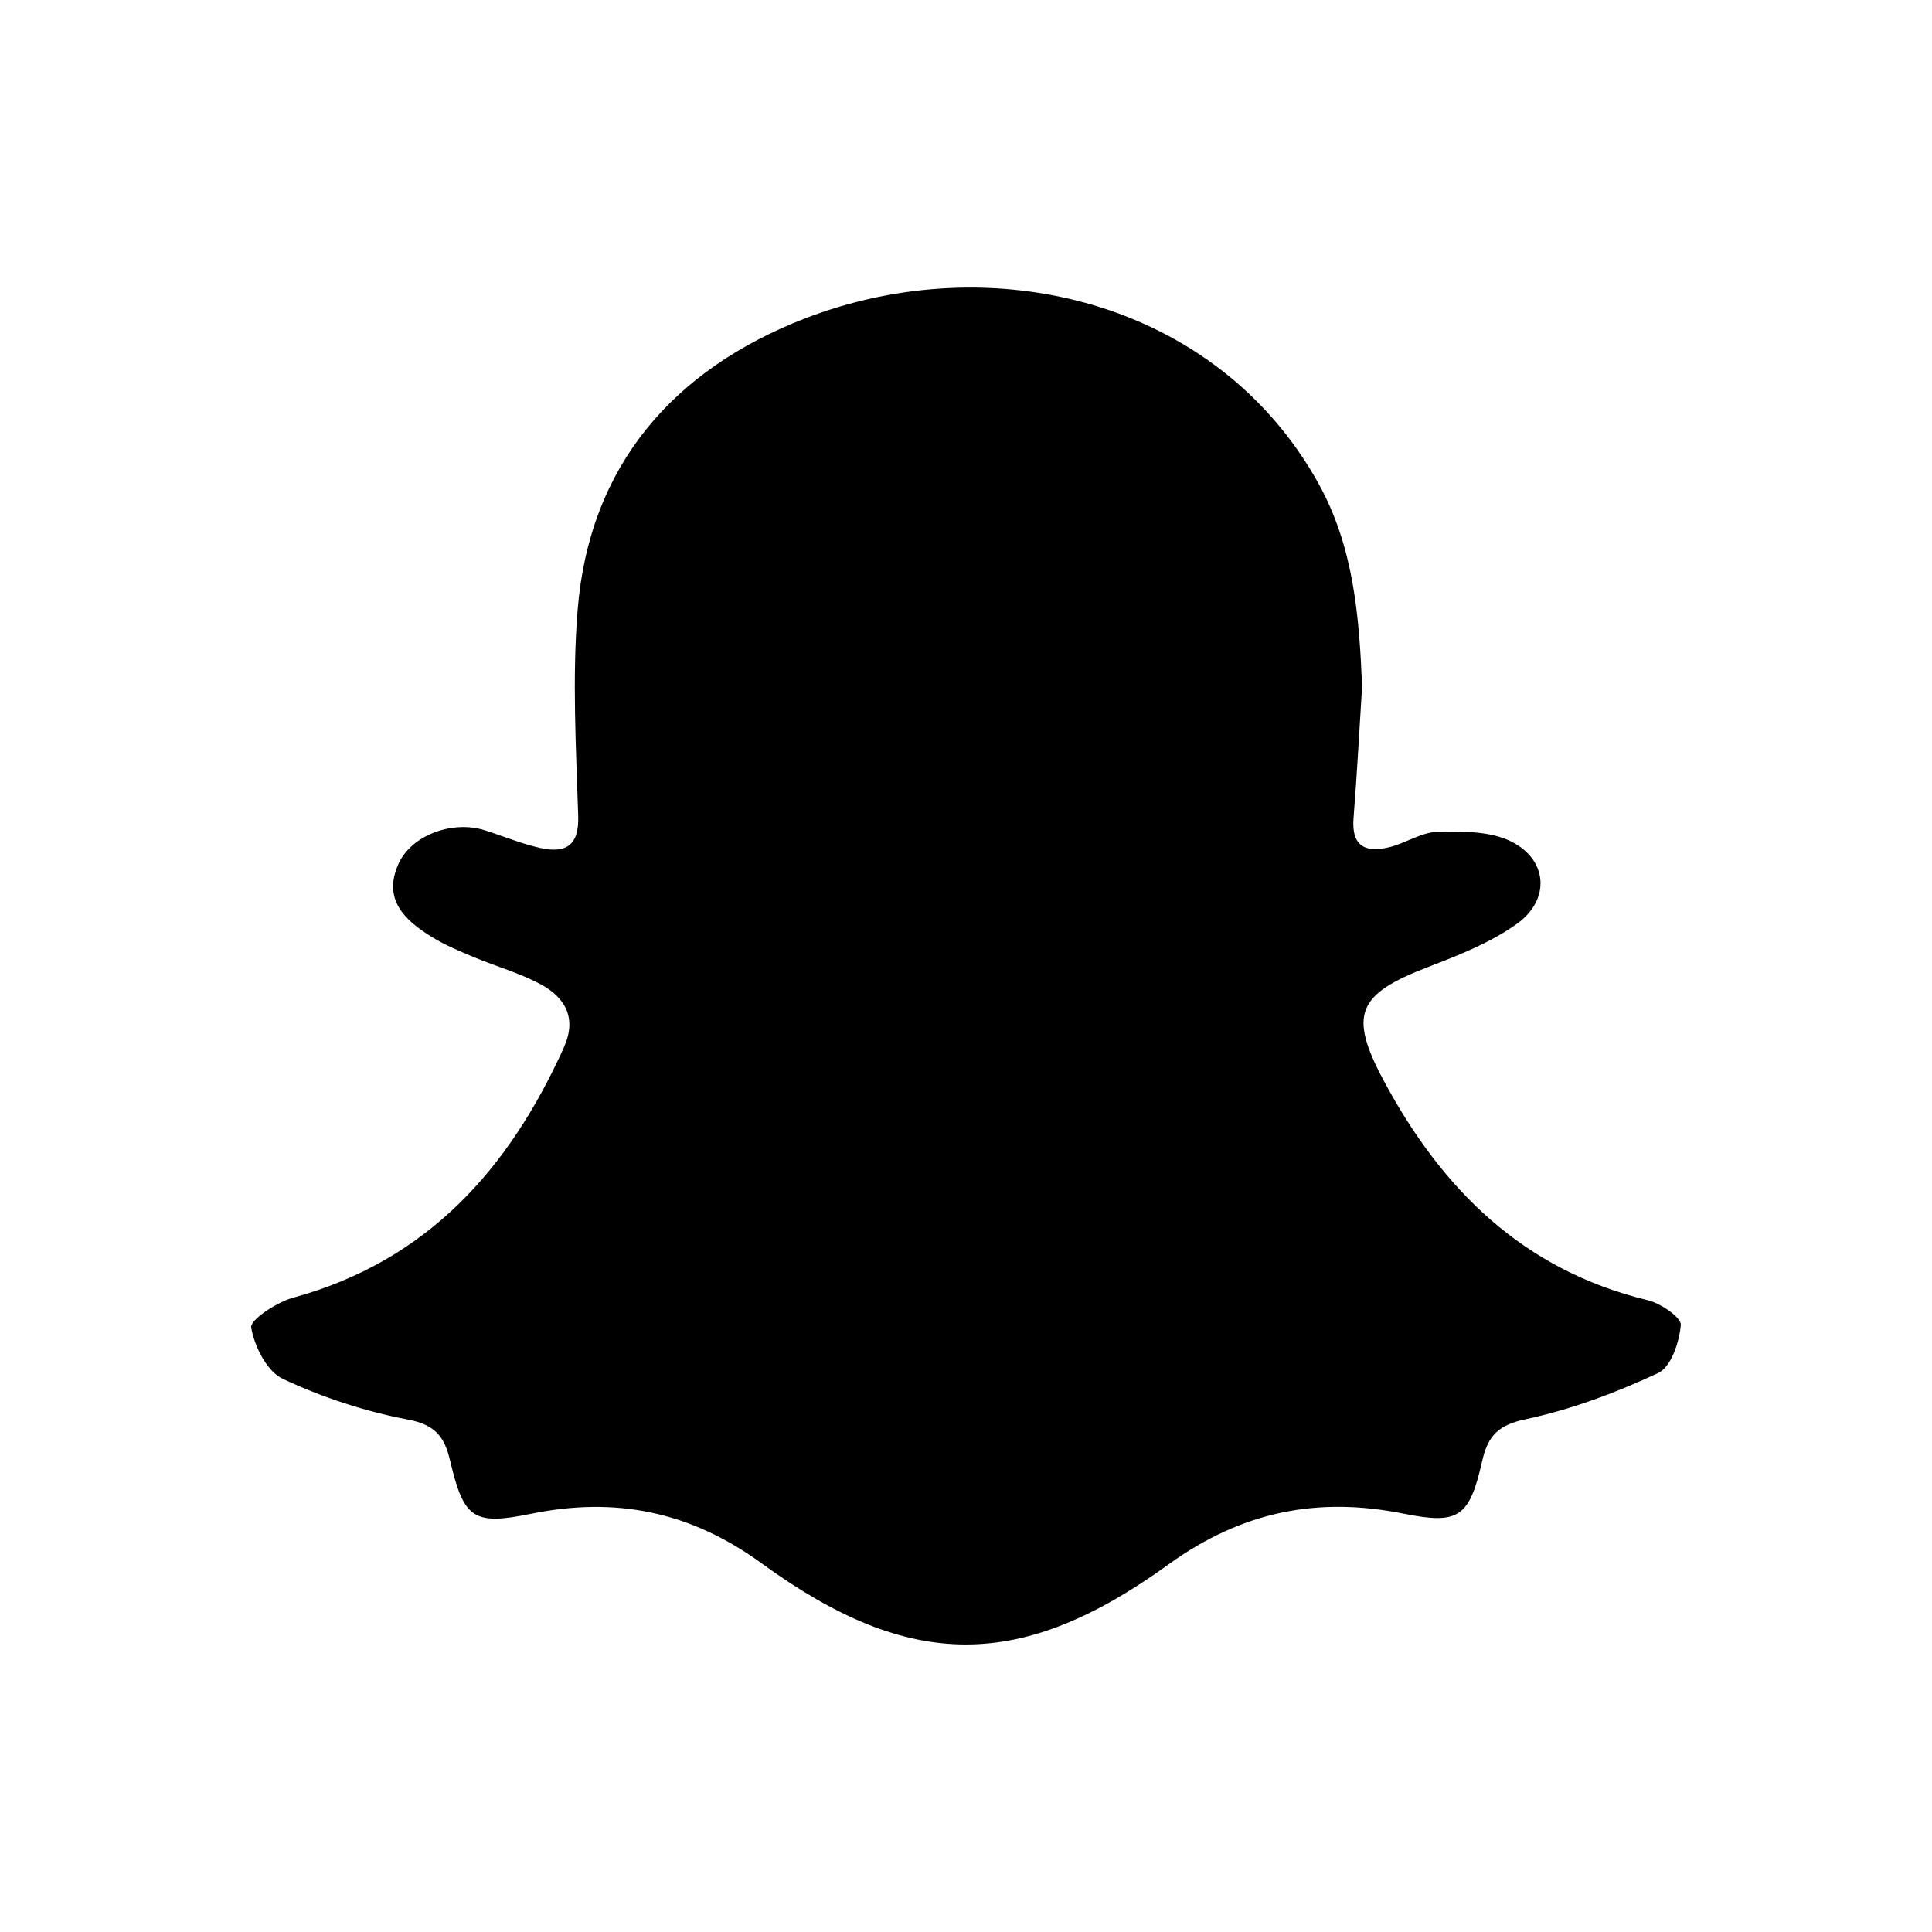 <?xml version="1.0" encoding="utf-8"?>

<!DOCTYPE svg PUBLIC "-//W3C//DTD SVG 1.1//EN" "http://www.w3.org/Graphics/SVG/1.1/DTD/svg11.dtd">
<!-- Скачано с сайта svg4.ru / Downloaded from svg4.ru -->
<svg fill="#000000" version="1.1" id="Layer_1" xmlns="http://www.w3.org/2000/svg" xmlns:xlink="http://www.w3.org/1999/xlink" 
	 width="800px" height="800px" viewBox="0 0 100 100" enable-background="new 0 0 100 100" xml:space="preserve">
<g>
	<g id="XMLID_2_">
		<g>
			<path d="M71.925,43.847c0.846-0.21,1.651-0.773,2.481-0.789c1.279-0.032,2.724-0.045,3.813,0.498
				c1.89,0.943,2.04,2.999,0.312,4.25c-1.384,0.992-3.052,1.647-4.667,2.267c-3.594,1.388-4.072,2.433-2.255,5.837
				c3.012,5.639,7.229,9.836,13.681,11.39c0.668,0.158,1.741,0.895,1.708,1.283c-0.073,0.882-0.506,2.178-1.174,2.485
				c-2.17,1.016-4.469,1.878-6.804,2.38c-1.457,0.3-2.004,0.838-2.311,2.21c-0.656,2.894-1.231,3.254-4.036,2.692
				c-4.461-0.899-8.383-0.125-12.184,2.619c-7.67,5.549-13.386,5.525-21.04-0.032c-3.732-2.72-7.598-3.481-11.993-2.578
				c-2.947,0.603-3.453,0.247-4.157-2.752c-0.291-1.226-0.749-1.858-2.178-2.129c-2.218-0.417-4.432-1.146-6.476-2.105
				c-0.826-0.38-1.481-1.692-1.643-2.659c-0.065-0.397,1.316-1.307,2.161-1.542c6.946-1.898,11.176-6.65,14.021-12.949
				c0.672-1.49,0.105-2.546-1.129-3.238c-1.101-0.607-2.348-0.951-3.522-1.441c-0.741-0.312-1.498-0.623-2.178-1.044
				c-1.384-0.854-2.546-1.915-1.745-3.752c0.652-1.51,2.801-2.311,4.493-1.769c0.959,0.304,1.898,0.7,2.874,0.915
				c1.279,0.275,2-0.089,1.951-1.656c-0.113-3.558-0.316-7.144-0.028-10.686c0.607-7.484,4.983-12.423,11.718-15.05
				c9.735-3.781,21.36-0.927,26.61,8.492c1.842,3.303,2.121,6.877,2.275,10.524c-0.146,2.287-0.263,4.57-0.445,6.845
				C69.946,43.847,70.723,44.146,71.925,43.847z"/>
		</g>
	</g>
</g>
</svg>